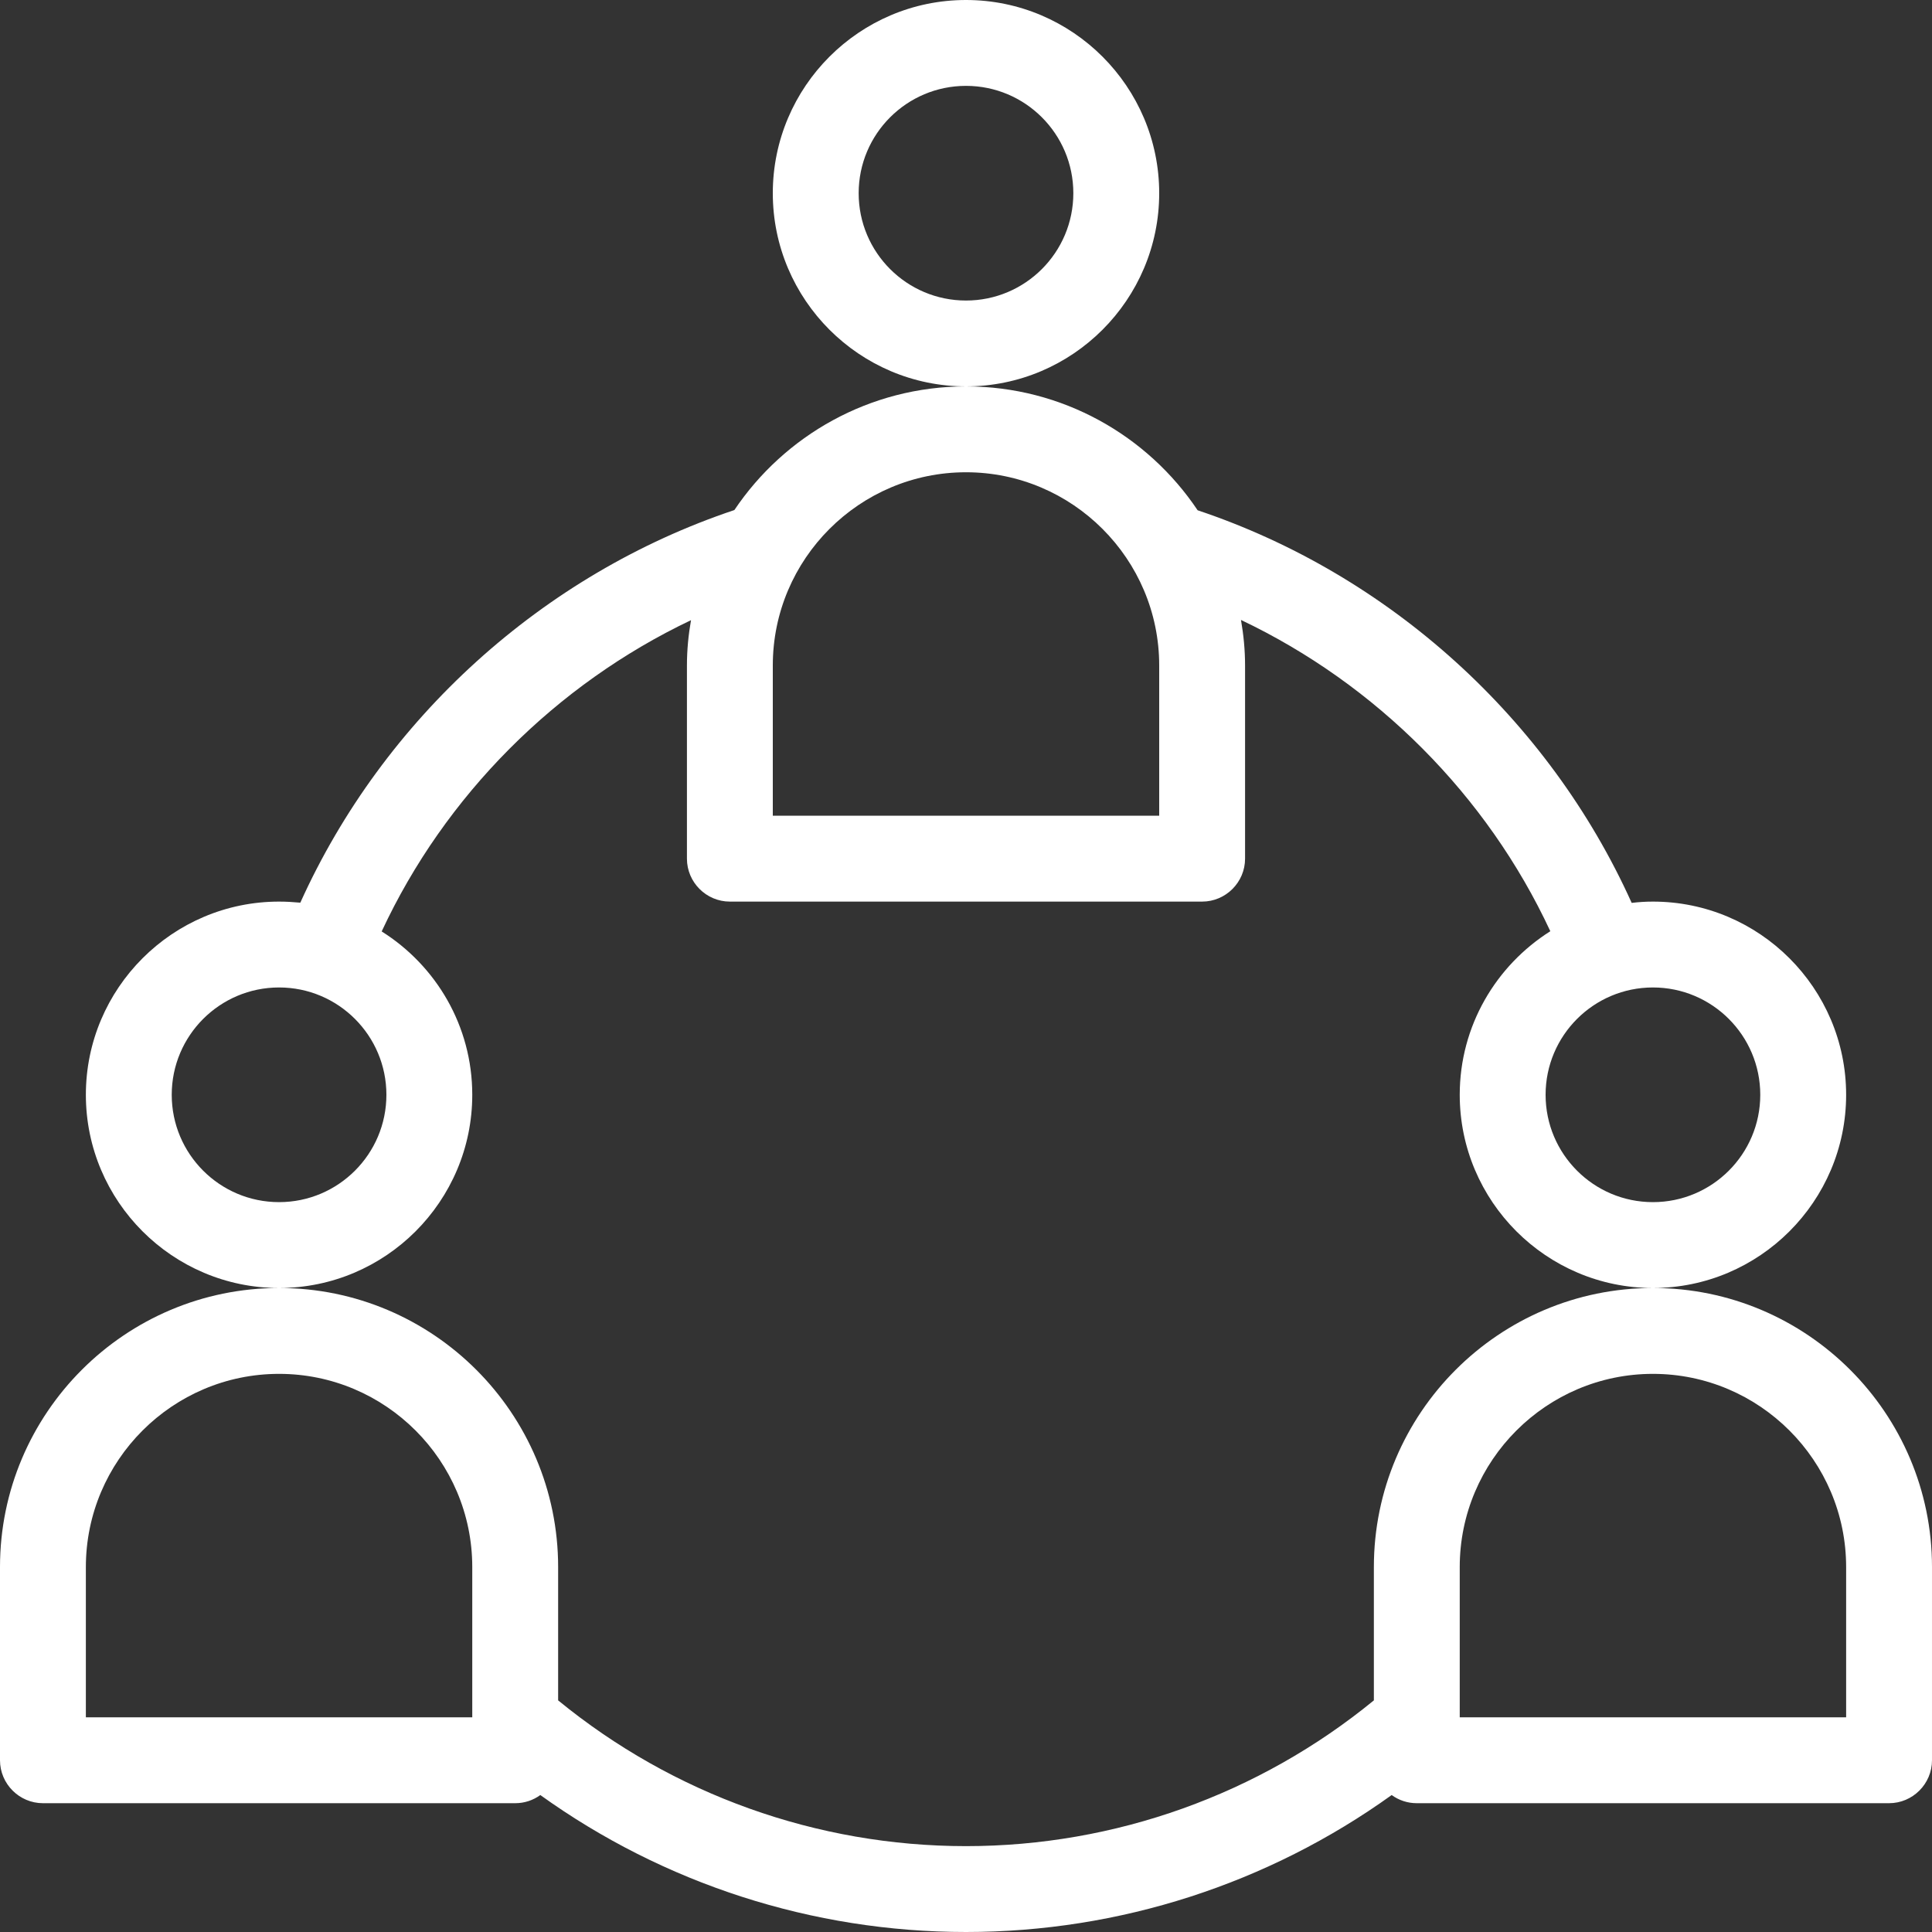 <?xml version="1.0" encoding="UTF-8" standalone="no"?><svg xmlns="http://www.w3.org/2000/svg" xmlns:xlink="http://www.w3.org/1999/xlink" fill="#ffffff" height="90" preserveAspectRatio="xMidYMid meet" version="1" viewBox="5.0 5.0 90.0 90.0" width="90" zoomAndPan="magnify"><rect x="5.0" y="5.0" width="90.0" height="90.0" fill="#333333" stroke="none"/><g id="change1_1"><path d="M59,14c0-4.96-4.04-9-9-9c-4.96,0-9,4.04-9,9s4.04,9,9,9C54.96,23,59,18.96,59,14z M50,19c-2.76,0-5-2.24-5-5s2.24-5,5-5 s5,2.24,5,5S52.76,19,50,19z M27,56c0-3.21-1.69-6.02-4.22-7.61c2.95-6.34,8.12-11.51,14.41-14.5C37.07,34.57,37,35.28,37,36v9 c0,1.1,0.9,2,2,2h22c1.1,0,2-0.9,2-2v-9c0-0.72-0.07-1.43-0.19-2.12c6.29,2.99,11.46,8.16,14.41,14.5C74.69,49.98,73,52.79,73,56 c0,4.96,4.04,9,9,9s9-4.04,9-9s-4.04-9-9-9c-0.33,0-0.66,0.02-0.99,0.06c-3.87-8.58-11.29-15.3-20.22-18.29 C58.46,25.29,54.49,23,50,23c-4.49,0-8.46,2.29-10.79,5.76c-8.93,2.99-16.35,9.72-20.22,18.29C18.66,47.02,18.33,47,18,47 c-4.96,0-9,4.04-9,9s4.04,9,9,9S27,60.96,27,56z M87,56c0,2.76-2.24,5-5,5s-5-2.24-5-5s2.24-5,5-5S87,53.24,87,56z M50,27 c4.96,0,9,4.04,9,9v7H41v-7C41,31.04,45.04,27,50,27z M18,61c-2.76,0-5-2.24-5-5s2.24-5,5-5s5,2.24,5,5S20.76,61,18,61z M82,65 c-7.17,0-13,5.83-13,13v6.21C63.65,88.59,56.94,91,50,91c-6.94,0-13.65-2.41-19-6.79V78c0-7.17-5.83-13-13-13S5,70.83,5,78v9 c0,1.1,0.9,2,2,2h22c0.44,0,0.84-0.14,1.17-0.38C35.92,92.75,42.85,95,50,95c7.15,0,14.08-2.25,19.83-6.38 C70.16,88.86,70.56,89,71,89h22c1.1,0,2-0.9,2-2v-9C95,70.83,89.17,65,82,65z M27,85H9v-7c0-4.96,4.04-9,9-9s9,4.04,9,9V85z M91,85 H73v-7c0-4.96,4.04-9,9-9s9,4.04,9,9V85z" fill="inherit"/></g></svg>